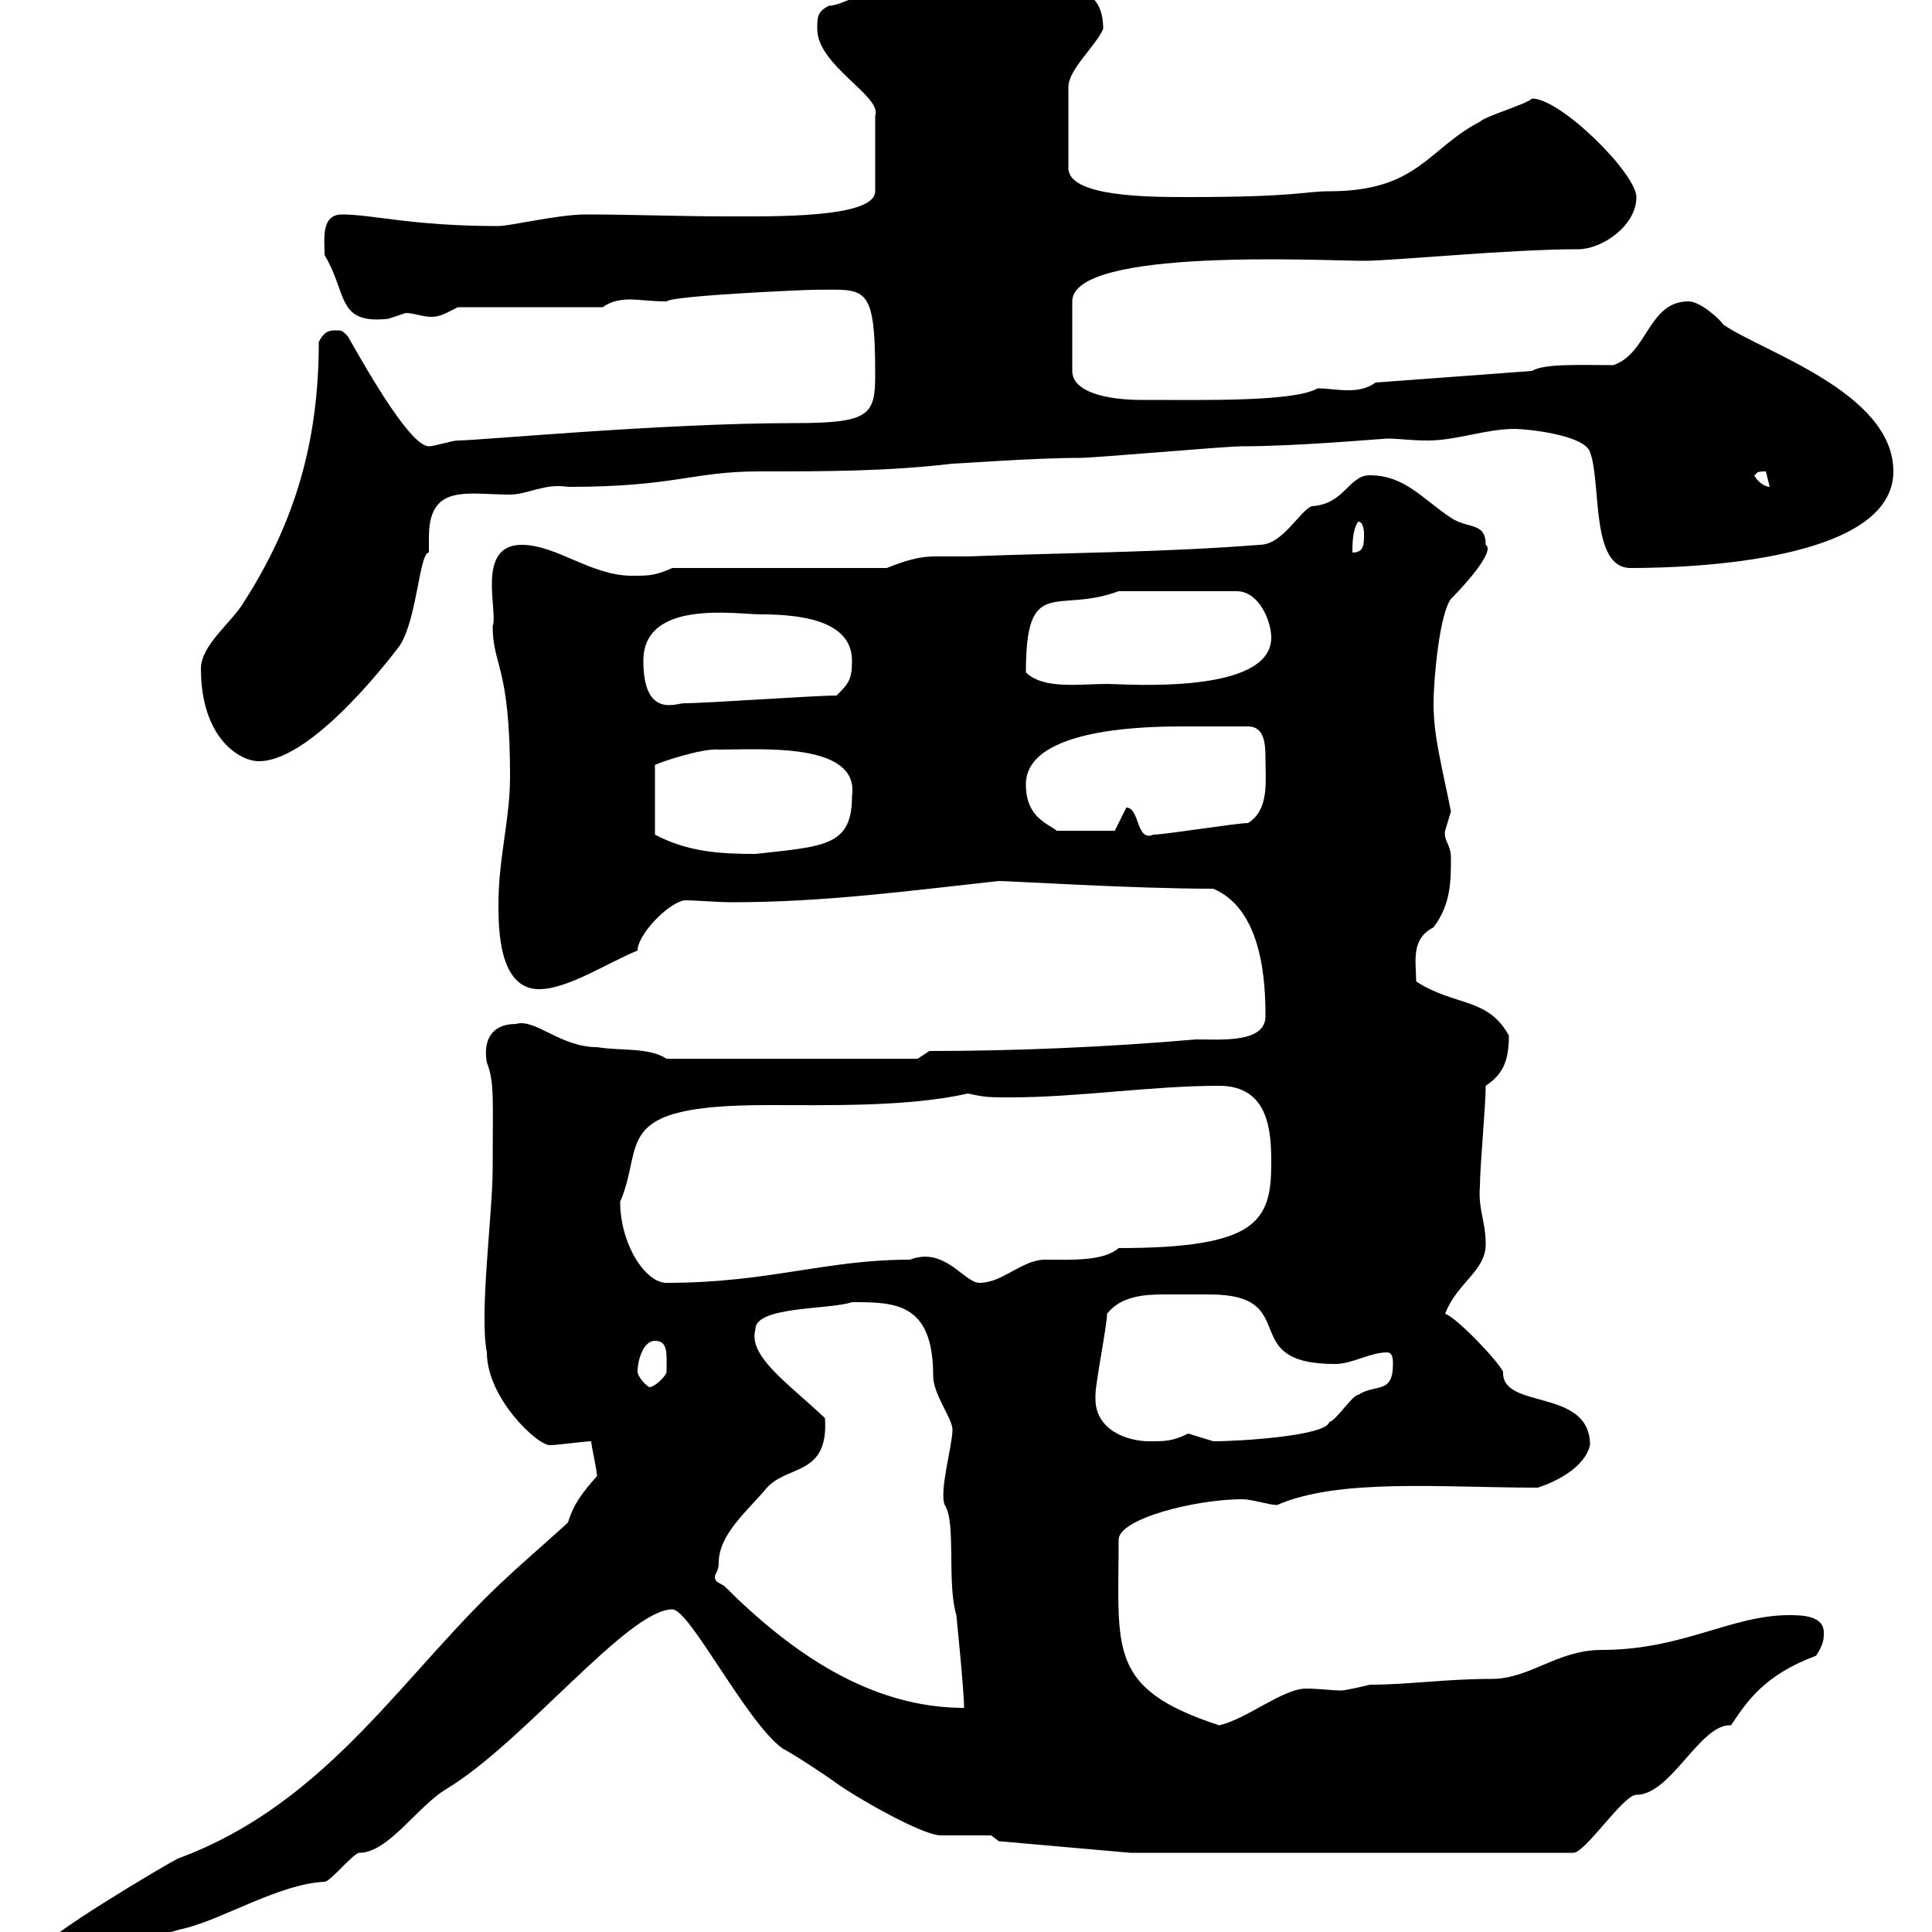 <svg xmlns="http://www.w3.org/2000/svg" xmlns:xlink="http://www.w3.org/1999/xlink" width="300" height="300"><path d="M6 303C6 304.80 8.40 305.70 12.60 305.70C18 303.90 23.40 300.60 28.80 299.40C34.80 297.90 43.50 292.50 50.40 292.20C51.30 292.20 54.90 287.70 55.80 287.70C60.30 287.70 64.80 280.50 69.30 277.80C81.30 270.60 97.50 249.90 104.40 249.90C107.10 249.90 115.80 267.30 121.50 271.50C123.30 272.40 128.70 276 129.90 276.90C132.30 278.70 143.10 285 146.10 285C146.70 285 153.30 285 153.90 285L155.10 285.90L175.50 287.70L244.20 287.70C246 288 252 278.70 254.10 278.70C259.50 278.70 264 267.60 268.80 267.90C271.20 264.30 273.90 260.10 282 257.10C283.20 255.30 283.20 254.40 283.20 253.50C283.20 250.80 279.60 250.80 277.80 250.80C268.80 250.80 261.30 256.20 248.70 256.20C241.80 256.20 237.60 260.70 231.60 260.70C224.40 260.70 218.70 261.60 212.70 261.60C212.70 261.60 209.10 262.50 208.20 262.50C207 262.50 204.60 262.20 202.80 262.20C199.20 262.20 193.50 267 189.30 267.90C171.90 262.20 173.70 256.20 173.70 239.10C173.70 235.80 185.70 232.80 192.90 232.80C194.40 232.80 197.10 233.70 198.30 233.70C207.90 229.50 223.80 231 238.80 231C241.50 230.10 246 228 246.90 224.40C246.90 215.40 233.10 219 233.40 213C232.50 211.20 226.20 204.60 224.40 204C226.20 199.20 230.70 197.40 230.70 193.20C230.70 189.60 229.50 187.80 229.80 184.20C229.80 181.20 230.70 171.60 230.70 168.60C233.40 166.80 234.30 164.70 234.30 160.80C231 154.80 225.90 156.30 219.90 152.40C219.90 149.40 219 145.80 222.60 144C225.30 140.40 225.30 136.80 225.30 133.20C225.30 131.10 224.10 130.50 224.40 129C224.40 129 225.30 126 225.30 126C223.80 118.50 222.60 114.30 222.60 109.20C222.60 105.60 223.50 95.40 225.30 93C227.70 90.60 232.20 85.50 230.70 84.60C230.70 81 228 82.20 225.30 80.40C220.80 77.40 218.10 73.80 212.70 73.80C209.40 73.80 208.80 78.30 203.70 78.60C201.90 79.20 199.20 84.60 195.60 84.60C180.30 85.80 165.90 85.80 150.30 86.40C148.20 86.40 146.70 86.40 145.20 86.40C142.80 86.40 140.70 87 137.70 88.20L104.40 88.20C101.70 89.40 100.80 89.40 98.10 89.40C91.80 89.40 86.40 84.60 81 84.60C73.80 84.60 77.40 95.10 76.50 97.20C76.50 103.50 79.20 103.20 79.20 120.60C79.20 127.20 77.40 133.20 77.40 140.40C77.40 144 77.40 153.60 83.70 153.60C88.20 153.60 94.50 149.40 99 147.60C99 145.20 103.50 140.40 106.20 139.80C108.60 139.80 111 140.10 113.70 140.10C128.10 140.10 141.30 138.30 155.10 136.80C156.90 136.80 175.80 138 188.40 138C196.20 141.30 196.50 153 196.50 157.80C196.50 162 189.60 161.40 185.70 161.40C171.90 162.60 157.50 163.20 144.30 163.20L142.50 164.40L103.50 164.40C100.80 162.60 96.30 163.20 92.70 162.60C87 162.60 83.10 158.10 80.10 159C76.20 159 75 161.70 75.60 165C76.80 168 76.50 170.70 76.50 181.50C76.50 188.40 74.40 204 75.60 210C75.60 217.20 83.70 224.70 85.50 224.40C86.40 224.40 90.90 223.80 91.80 223.80C91.80 224.40 92.70 228.30 92.70 229.20C90.60 231.60 89.10 233.40 88.20 236.40C87.30 237.30 80.10 243.60 79.20 244.50C63 259.20 51.30 279.90 27.60 288.60C25.80 289.50 6 301.20 6 303ZM111.60 242.70C111.60 238.20 116.10 234.60 119.10 231C122.40 227.40 128.70 229.20 128.10 220.20C122.40 214.80 116.10 210.60 117.30 206.40C117.30 202.80 128.70 203.40 132.30 202.20C138.90 202.20 144.90 202.20 144.90 213.60C144.90 216.60 147.90 220.20 147.90 222C147.90 224.40 145.80 231.60 146.70 233.70C148.50 236.40 147 245.70 148.50 250.80C148.50 250.80 149.70 262.50 149.70 265.20C135.30 265.20 123 256.80 112.50 246.30C111.60 245.70 111 245.70 111 244.80C111 244.50 111.60 243.90 111.60 242.70ZM170.10 217.20C170.10 217.20 170.10 216.60 170.10 216.60C170.10 214.80 171.90 205.80 171.90 204C174 201.30 177.60 201 180.60 201C181.80 201 183 201 183.90 201C184.50 201 186 201 187.80 201C202.50 201 191.70 211.80 207.30 211.80C210 211.80 212.70 210 215.40 210C216.30 210 216.30 211.20 216.30 211.80C216.30 216.60 213.60 214.80 210.90 216.60C210 216.60 207.30 220.80 206.40 220.80C206.10 222.90 192.90 223.80 188.40 223.80C188.40 223.80 184.50 222.60 184.50 222.60C182.10 223.80 180.90 223.80 178.50 223.80C174.90 223.80 170.10 222 170.10 217.20ZM99 213C99 211.20 99.90 208.20 101.70 208.20C103.80 208.20 103.50 210.30 103.50 213C103.50 213.60 101.70 215.40 100.80 215.40C99.90 214.80 99 213.60 99 213ZM96.30 186.60C100.20 177.60 94.50 171.60 119.10 171.60C128.70 171.60 141 171.90 150.30 169.80C153 170.40 153.60 170.40 156.90 170.40C167.40 170.40 178.80 168.60 189.30 168.60C197.10 168.60 197.40 175.80 197.40 180.60C197.40 189.60 195.30 193.80 173.70 193.80C171.30 195.90 166.20 195.60 162.30 195.60C158.70 195.60 155.70 199.20 152.10 199.20C149.70 199.20 146.70 193.50 141.30 195.60C128.10 195.60 119.40 199.20 103.50 199.20C100.20 199.20 96.30 193.20 96.30 186.60ZM111.60 116.40C118.20 116.40 133.50 115.20 132.30 123.60C132.30 131.40 128.10 131.40 117.30 132.60C111.90 132.60 106.80 132.30 101.70 129.60L101.70 118.80C102 118.50 109.20 116.10 111.60 116.40ZM174.90 125.40C174.90 125.40 174.90 125.40 174.90 125.40L173.10 129L164.10 129C162.60 127.80 159.30 126.90 159.30 121.80C159.30 112.80 179.10 112.80 183.90 112.80C185.40 112.80 186.30 112.80 193.80 112.80C196.20 112.80 196.50 115.20 196.50 117.60C196.50 121.50 197.10 125.70 193.80 127.80C192 127.80 180.90 129.60 179.10 129.60C176.40 130.80 177 125.40 174.90 125.40ZM31.20 103.80C31.20 114.60 37.20 118.20 40.20 118.20C48.90 118.20 62.10 100.20 62.10 100.20C64.80 96 65.10 85.80 66.60 85.80C66.60 85.20 66.60 84.30 66.60 83.40C66.60 75 72.60 76.80 79.20 76.80C81.90 76.80 84.60 75 88.20 75.60C105 75.60 107.40 73.20 117.90 73.20C128.10 73.20 137.70 73.20 147.90 72C148.80 72 160.50 71.10 167.70 71.10C170.10 71.10 190.20 69.30 192.90 69.30C201.60 69.30 214.80 68.10 215.40 68.10C217.20 68.10 219 68.40 221.70 68.40C226.20 68.40 230.70 66.60 235.20 66.60C237 66.60 246 67.50 246.90 70.20C248.70 75 246.90 88.20 253.20 88.20C263.10 88.20 294 87 294 73.20C294 60.90 273.60 54.60 267.60 50.40C267 49.50 264 46.80 262.20 46.80C255.90 46.80 255.90 54.90 250.50 56.70C246 56.70 239.70 56.40 237.90 57.60L213.60 59.40C212.40 60.30 210.90 60.60 209.40 60.60C207.60 60.60 206.10 60.30 204.60 60.30C201 62.40 187.20 62.10 177.30 62.10C171.90 62.10 166.50 60.90 166.50 57.60L166.50 46.80C166.50 38.40 205.50 40.50 211.80 40.50C216.30 40.50 234.30 38.70 245.10 38.70C248.70 38.70 254.10 35.10 254.10 30.60C254.10 27 242.40 15.30 237.90 15.30C237 16.20 230.70 18 229.80 18.90C221.70 23.10 220.20 29.70 206.40 29.70C202.50 29.70 201.60 30.60 184.50 30.60C178.50 30.60 165.90 30.60 165.90 26.10L165.90 13.50C165.90 10.80 170.10 7.20 171.30 4.50C171.30-0.90 168-1.80 164.40-1.80C163.20-1.80 162.30-1.80 161.10-1.80C154.80-1.80 149.40-4.50 142.50-4.50C139.80-4.50 131.40 0.90 128.70 0.90C126.90 1.80 126.90 2.70 126.90 4.50C126.90 10.20 137.10 15 135.90 18L135.90 29.70C135.90 33.90 120 33.60 112.80 33.60C105.60 33.60 98.10 33.30 90.90 33.30C86.70 33.30 79.20 35.10 77.40 35.10C63.90 35.10 57.90 33.30 53.10 33.30C49.80 33.30 50.40 37.20 50.40 39.60C54 45.60 52.20 50.40 60.30 49.50C60.30 49.50 63 48.60 63 48.60C64.20 48.60 65.70 49.20 66.90 49.20C68.40 49.20 69.30 48.60 71.10 47.70L93.60 47.70C94.80 46.80 96.30 46.50 97.80 46.50C99.30 46.50 101.10 46.80 103.50 46.80C104.40 45.90 125.10 45 126.30 45C134.40 45 135.90 43.80 135.90 58.20C135.90 64.50 135 65.70 123.30 65.70C102.90 65.70 74.40 68.40 71.10 68.40C70.20 68.40 67.50 69.30 66.60 69.30C63.90 69.30 57.90 59.10 54 52.20C53.10 51.30 53.10 51.30 52.20 51.30C51.30 51.30 50.40 51.30 49.50 53.10C49.50 68.40 45.90 81 37.80 93.60C36 96.60 31.20 100.20 31.20 103.80ZM99.90 102.60C99.90 93 114.30 95.40 118.20 95.40C124.20 95.40 132.30 96.30 132.30 102.60C132.30 105.60 131.70 106.20 129.90 108C126.30 108 109.80 109.20 106.20 109.20C105 109.20 99.90 111.60 99.90 102.60ZM159.30 104.40C159.30 89.10 164.10 95.40 173.70 91.80L192 91.80C195.60 91.80 197.40 96.60 197.40 99C197.40 108 174.60 106.20 171.90 106.20C167.70 106.20 162 107.10 159.30 104.40ZM210.90 81C211.80 81 211.80 82.80 211.80 82.80C211.80 84.60 211.80 85.80 210 85.80C210 84.60 210 82.20 210.90 81ZM272.40 73.80C273 73.50 272.40 73.20 274.20 73.20C274.20 73.20 274.80 75.60 274.80 75.60C274.20 75.60 273 75 272.40 73.80Z"/></svg>